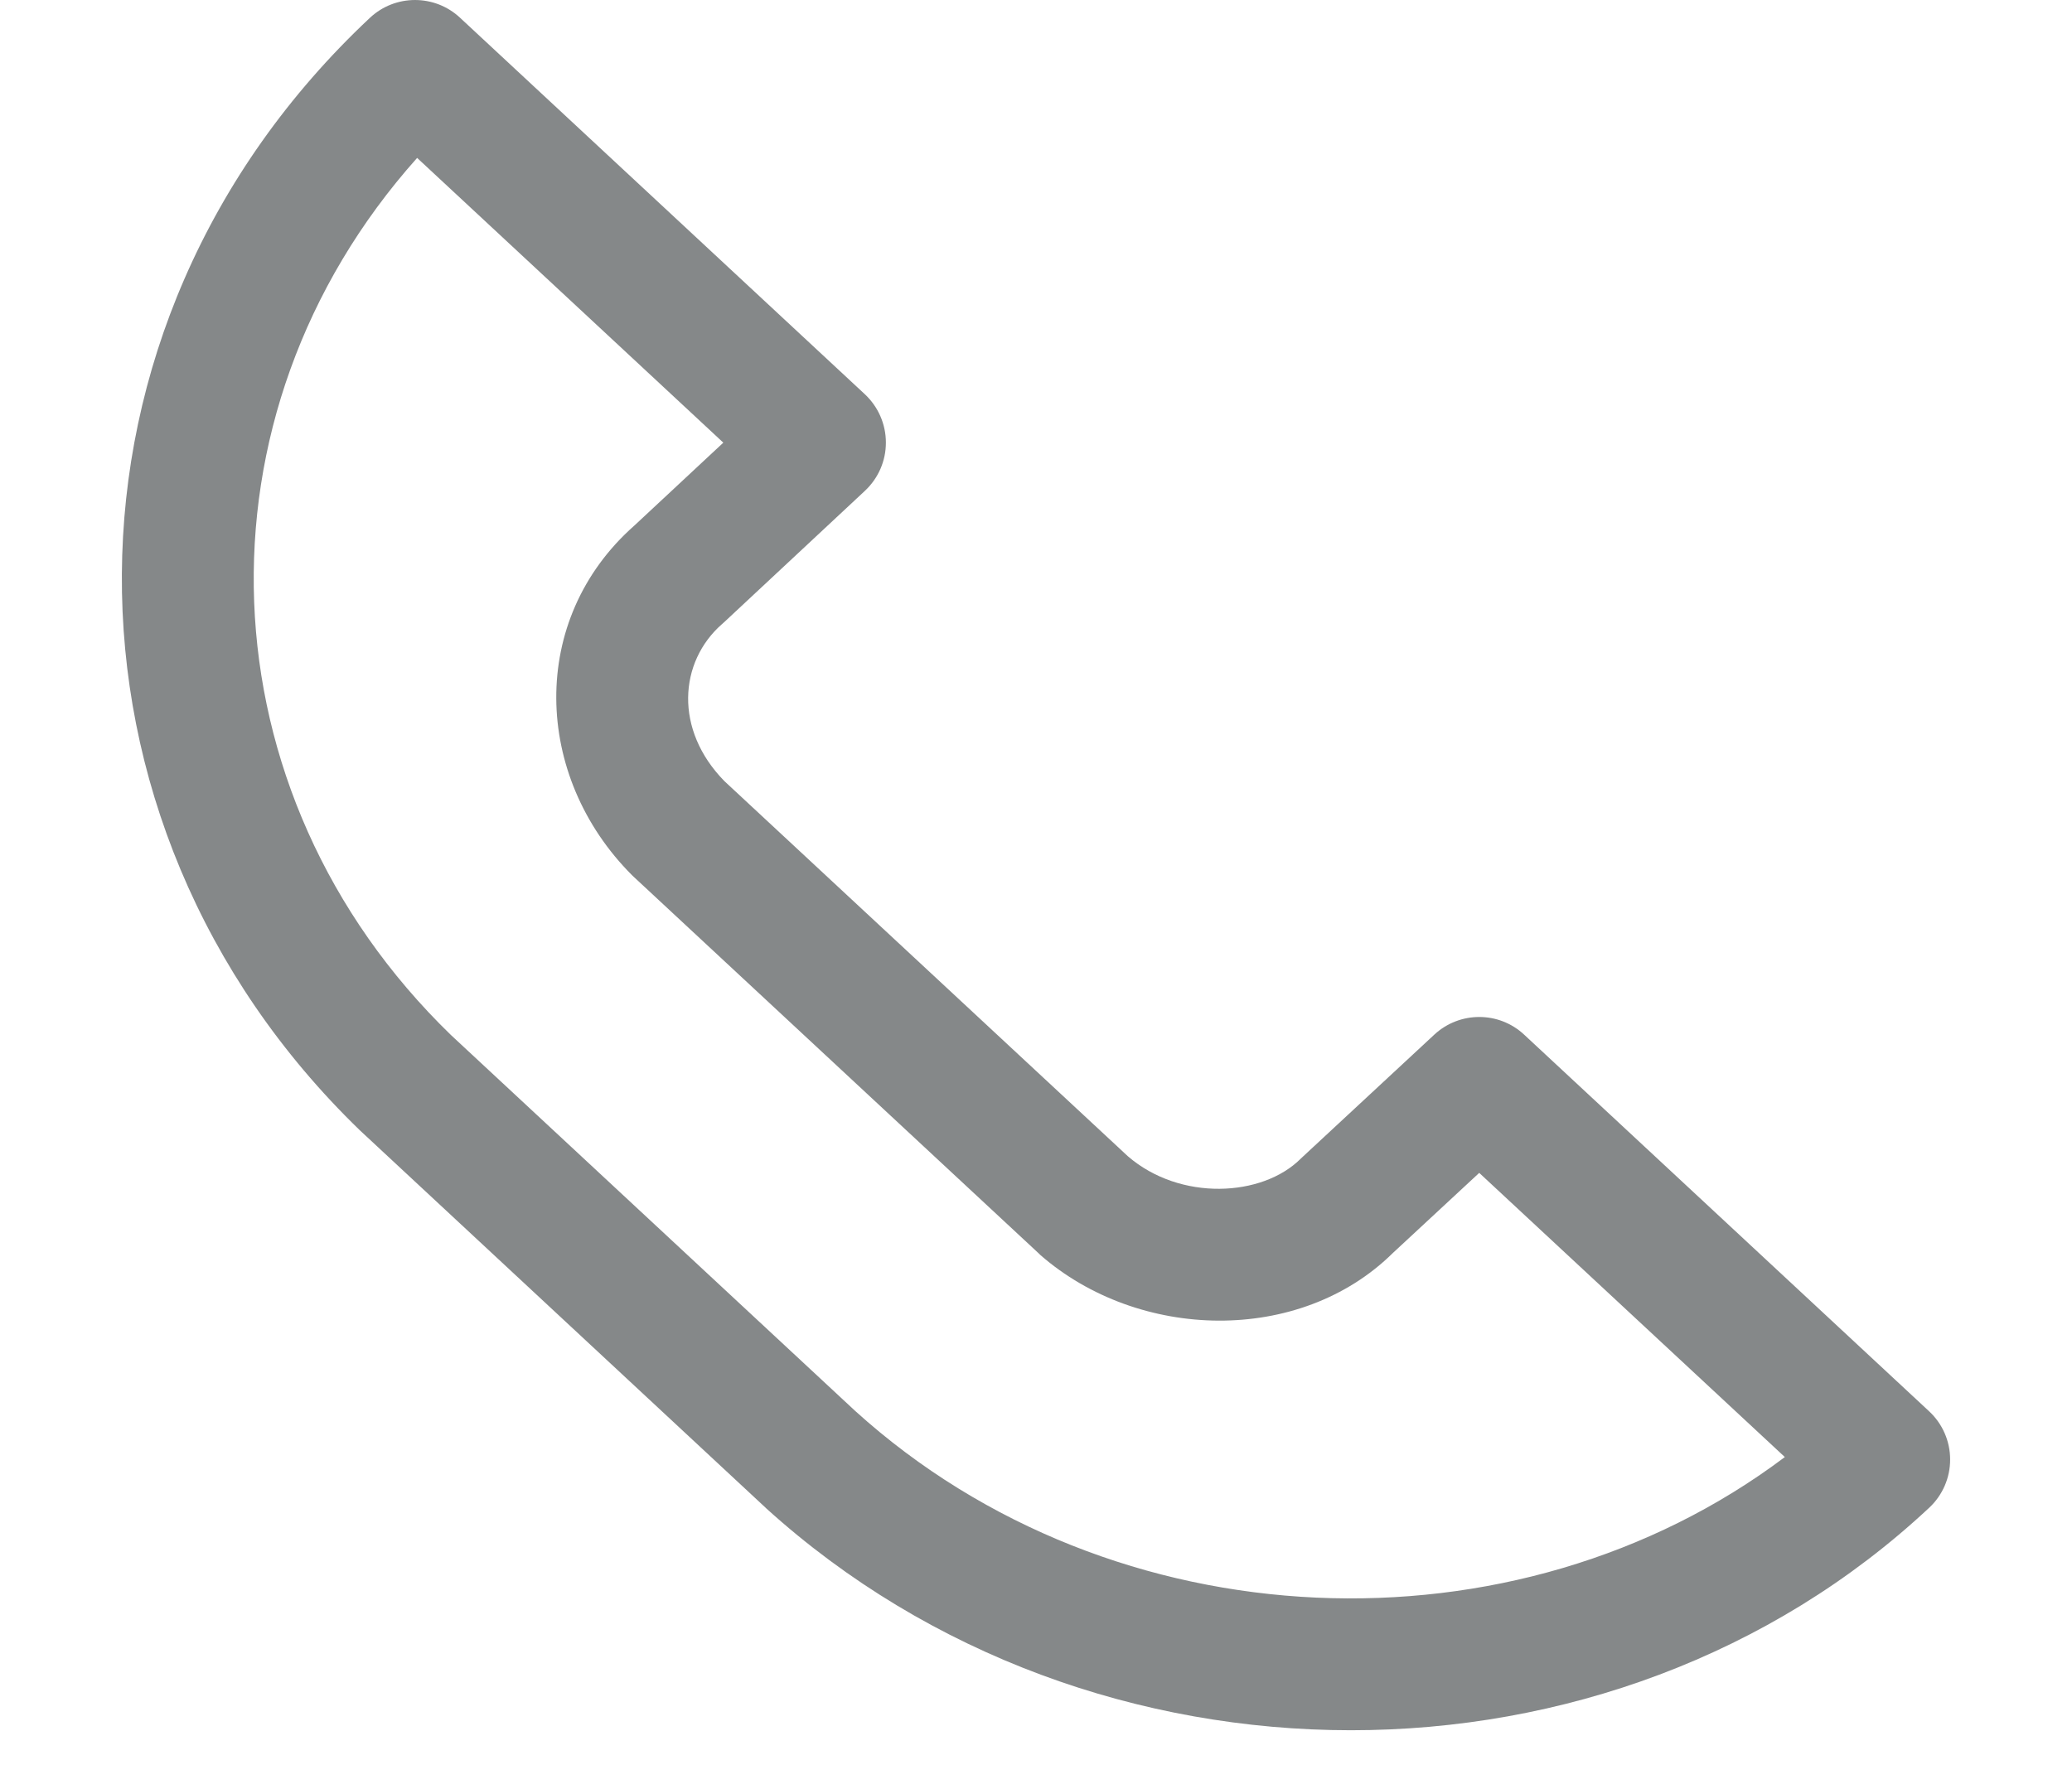 <svg width="22" height="19" viewBox="0 0 22 19" fill="none" xmlns="http://www.w3.org/2000/svg">
<path fill-rule="evenodd" clip-rule="evenodd" d="M3.928 0.189C4.196 -0.062 4.614 -0.063 4.883 0.187L9.183 4.187C9.325 4.32 9.406 4.505 9.406 4.699C9.407 4.894 9.326 5.079 9.184 5.212L7.684 6.612C7.679 6.617 7.673 6.622 7.667 6.627C7.208 7.029 7.156 7.751 7.693 8.297L11.975 12.279C12.53 12.759 13.403 12.713 13.811 12.305C13.818 12.299 13.824 12.293 13.83 12.287L15.23 10.987C15.499 10.738 15.915 10.738 16.183 10.988L20.483 14.988C20.625 15.12 20.706 15.305 20.706 15.499C20.707 15.693 20.626 15.879 20.485 16.011C17.111 19.167 11.599 19.157 8.136 16.019L8.13 16.013L3.82 12.003C0.434 8.726 0.434 3.464 3.928 0.189ZM4.429 1.677C1.989 4.409 2.135 8.42 4.788 10.992L9.08 14.984C11.825 17.47 16.097 17.622 18.951 15.474L15.706 12.456L14.791 13.305C13.8 14.285 12.087 14.238 11.045 13.327C11.04 13.322 11.035 13.317 11.03 13.312L6.73 9.313C6.723 9.307 6.717 9.301 6.711 9.295C5.661 8.244 5.607 6.578 6.736 5.581L7.68 4.701L4.429 1.677Z" fill="#858889"/>
</svg>
